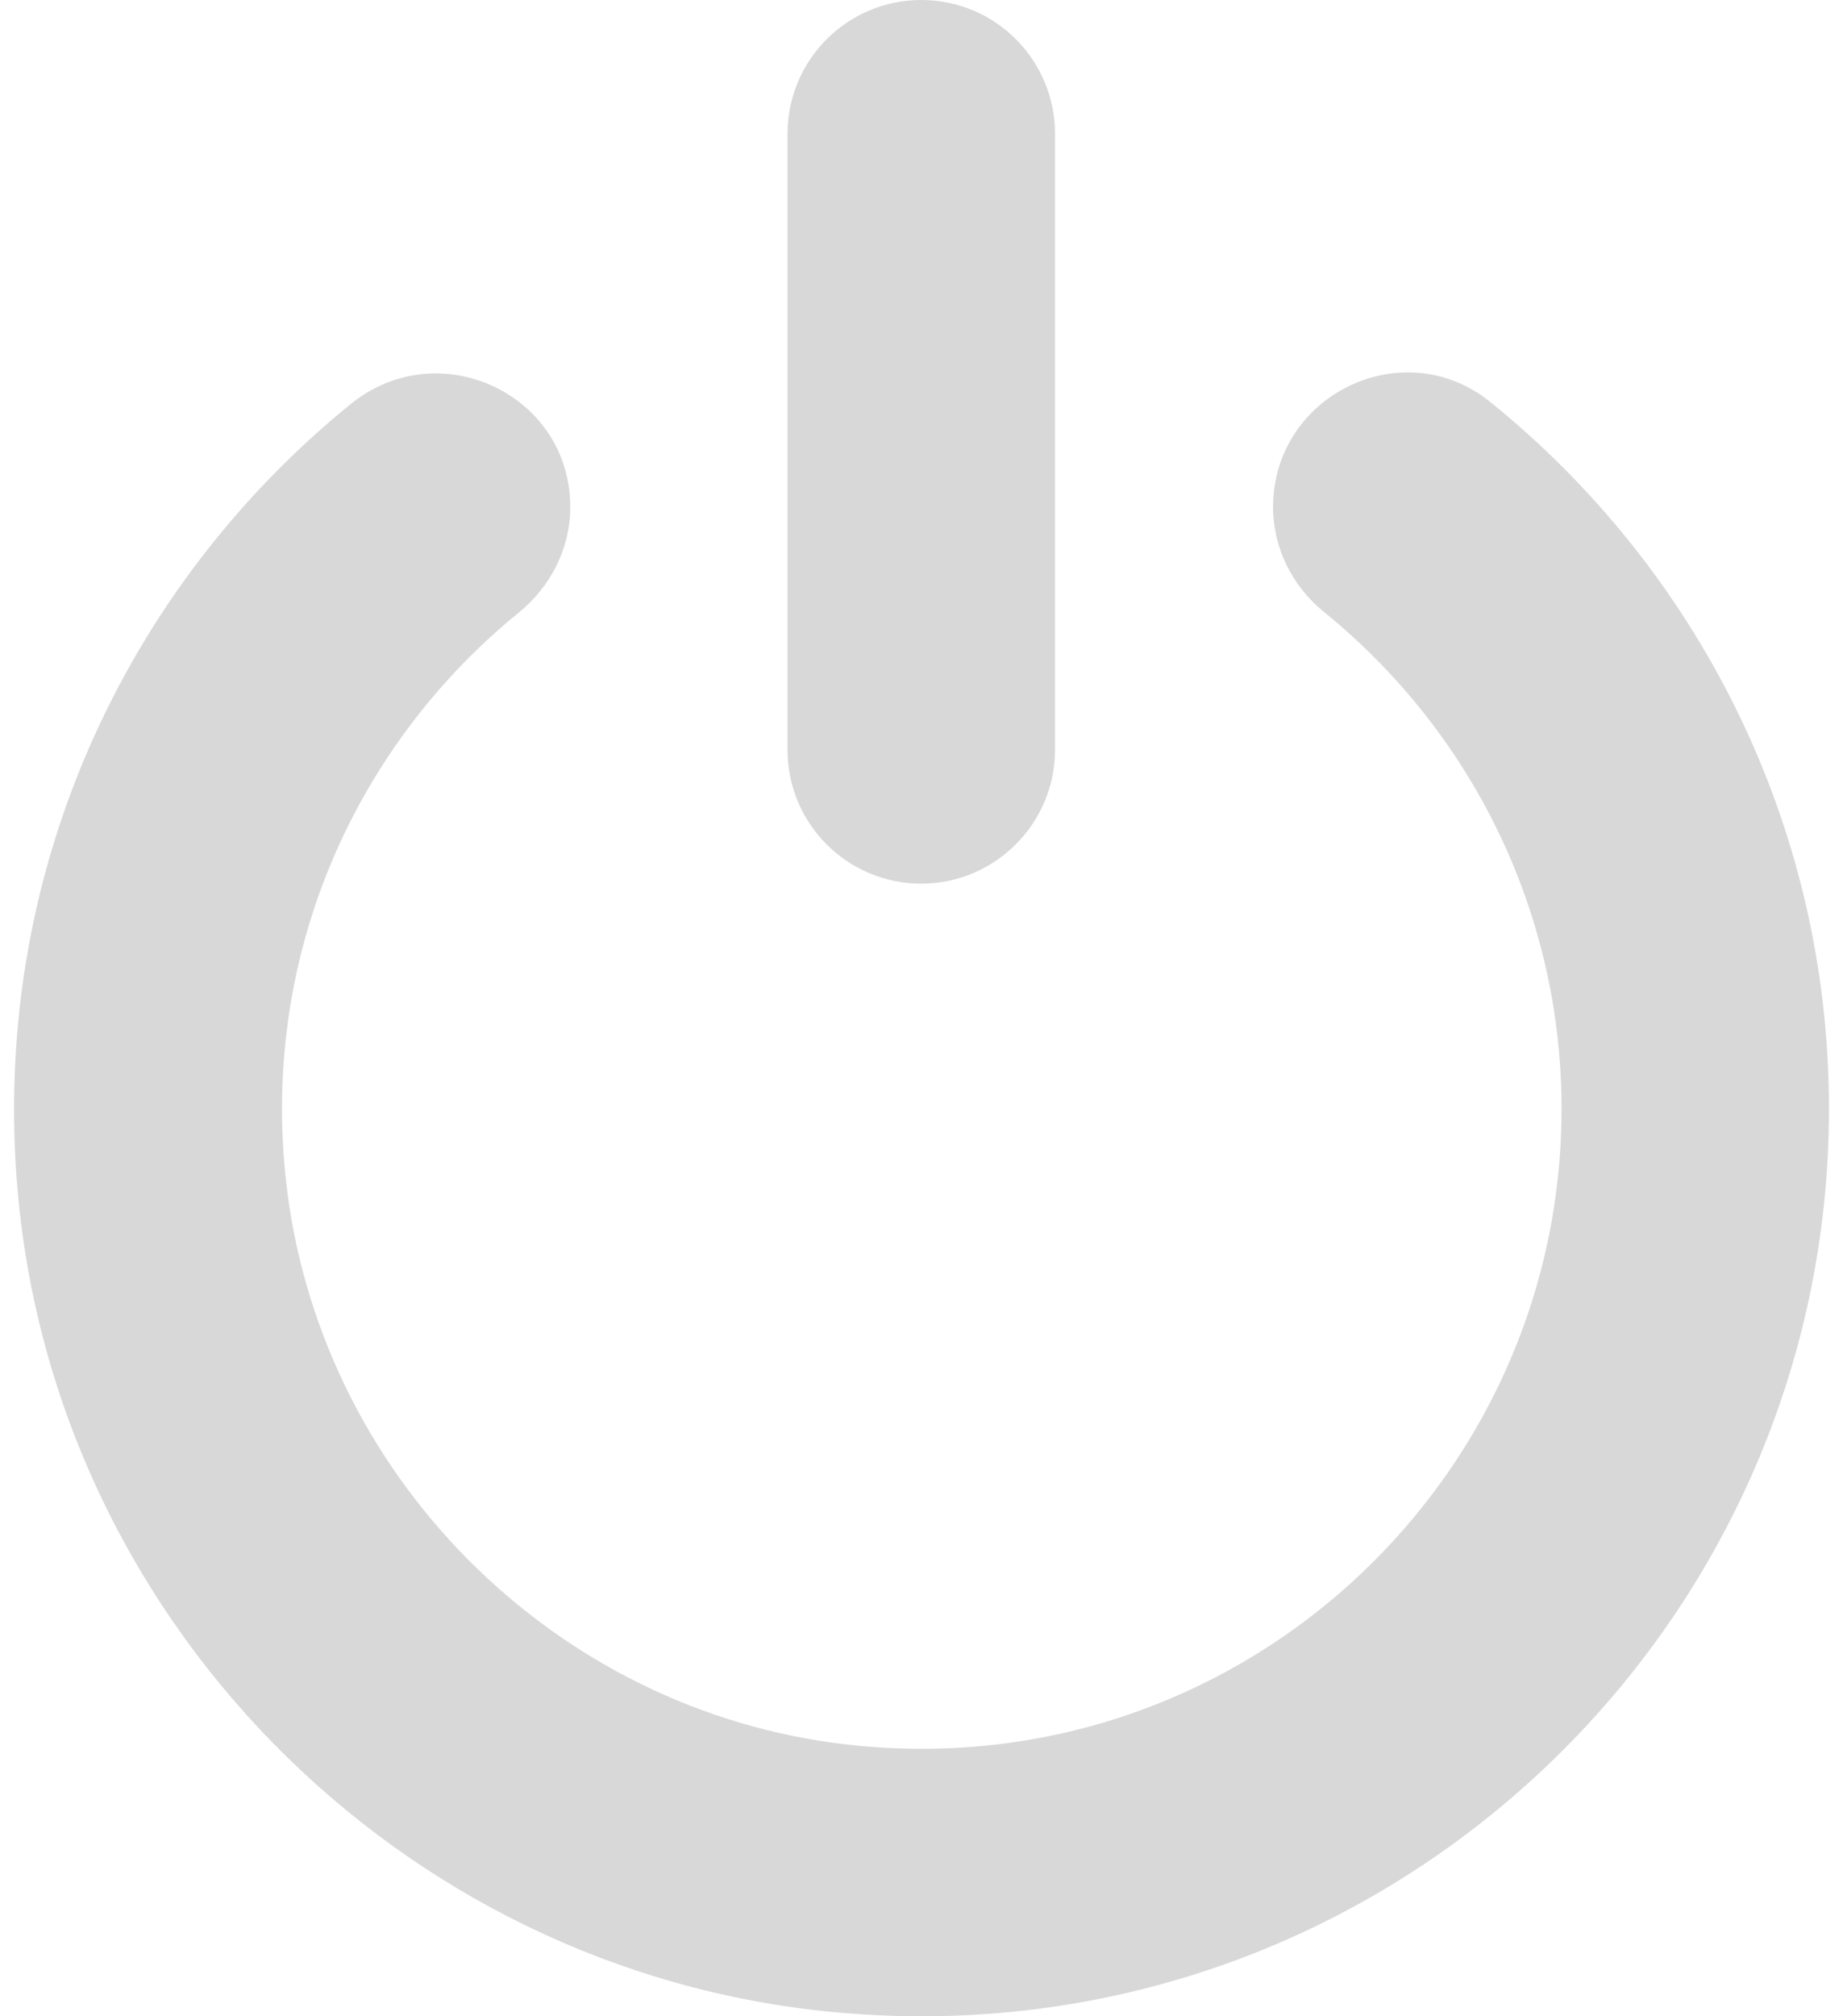 <svg width="64" height="70" viewBox="0 0 64 70" fill="none" xmlns="http://www.w3.org/2000/svg">
<path d="M0.628 41.51C-0.401 30.436 4.328 20.405 12.173 14.032C15.231 11.546 19.803 13.675 19.803 17.604C19.803 19.047 19.117 20.376 18.003 21.276C12.445 25.806 9.101 32.95 9.915 40.838C10.973 51.112 19.203 59.428 29.463 60.571C42.852 62.071 54.226 51.583 54.226 38.495C54.226 31.55 51.011 25.334 45.995 21.262C44.881 20.362 44.209 19.033 44.209 17.604C44.209 13.717 48.71 11.517 51.739 13.946C58.912 19.733 63.513 28.578 63.513 38.495C63.513 56.627 48.11 71.245 29.691 69.916C14.459 68.844 2.042 56.713 0.628 41.51ZM31.992 0C29.42 0 27.348 2.086 27.348 4.644V26.035C27.348 28.607 29.434 30.678 31.992 30.678C34.55 30.678 36.636 28.592 36.636 26.035V4.644C36.636 2.086 34.564 0 31.992 0Z" fill="#D8D8D8"/>
</svg>
